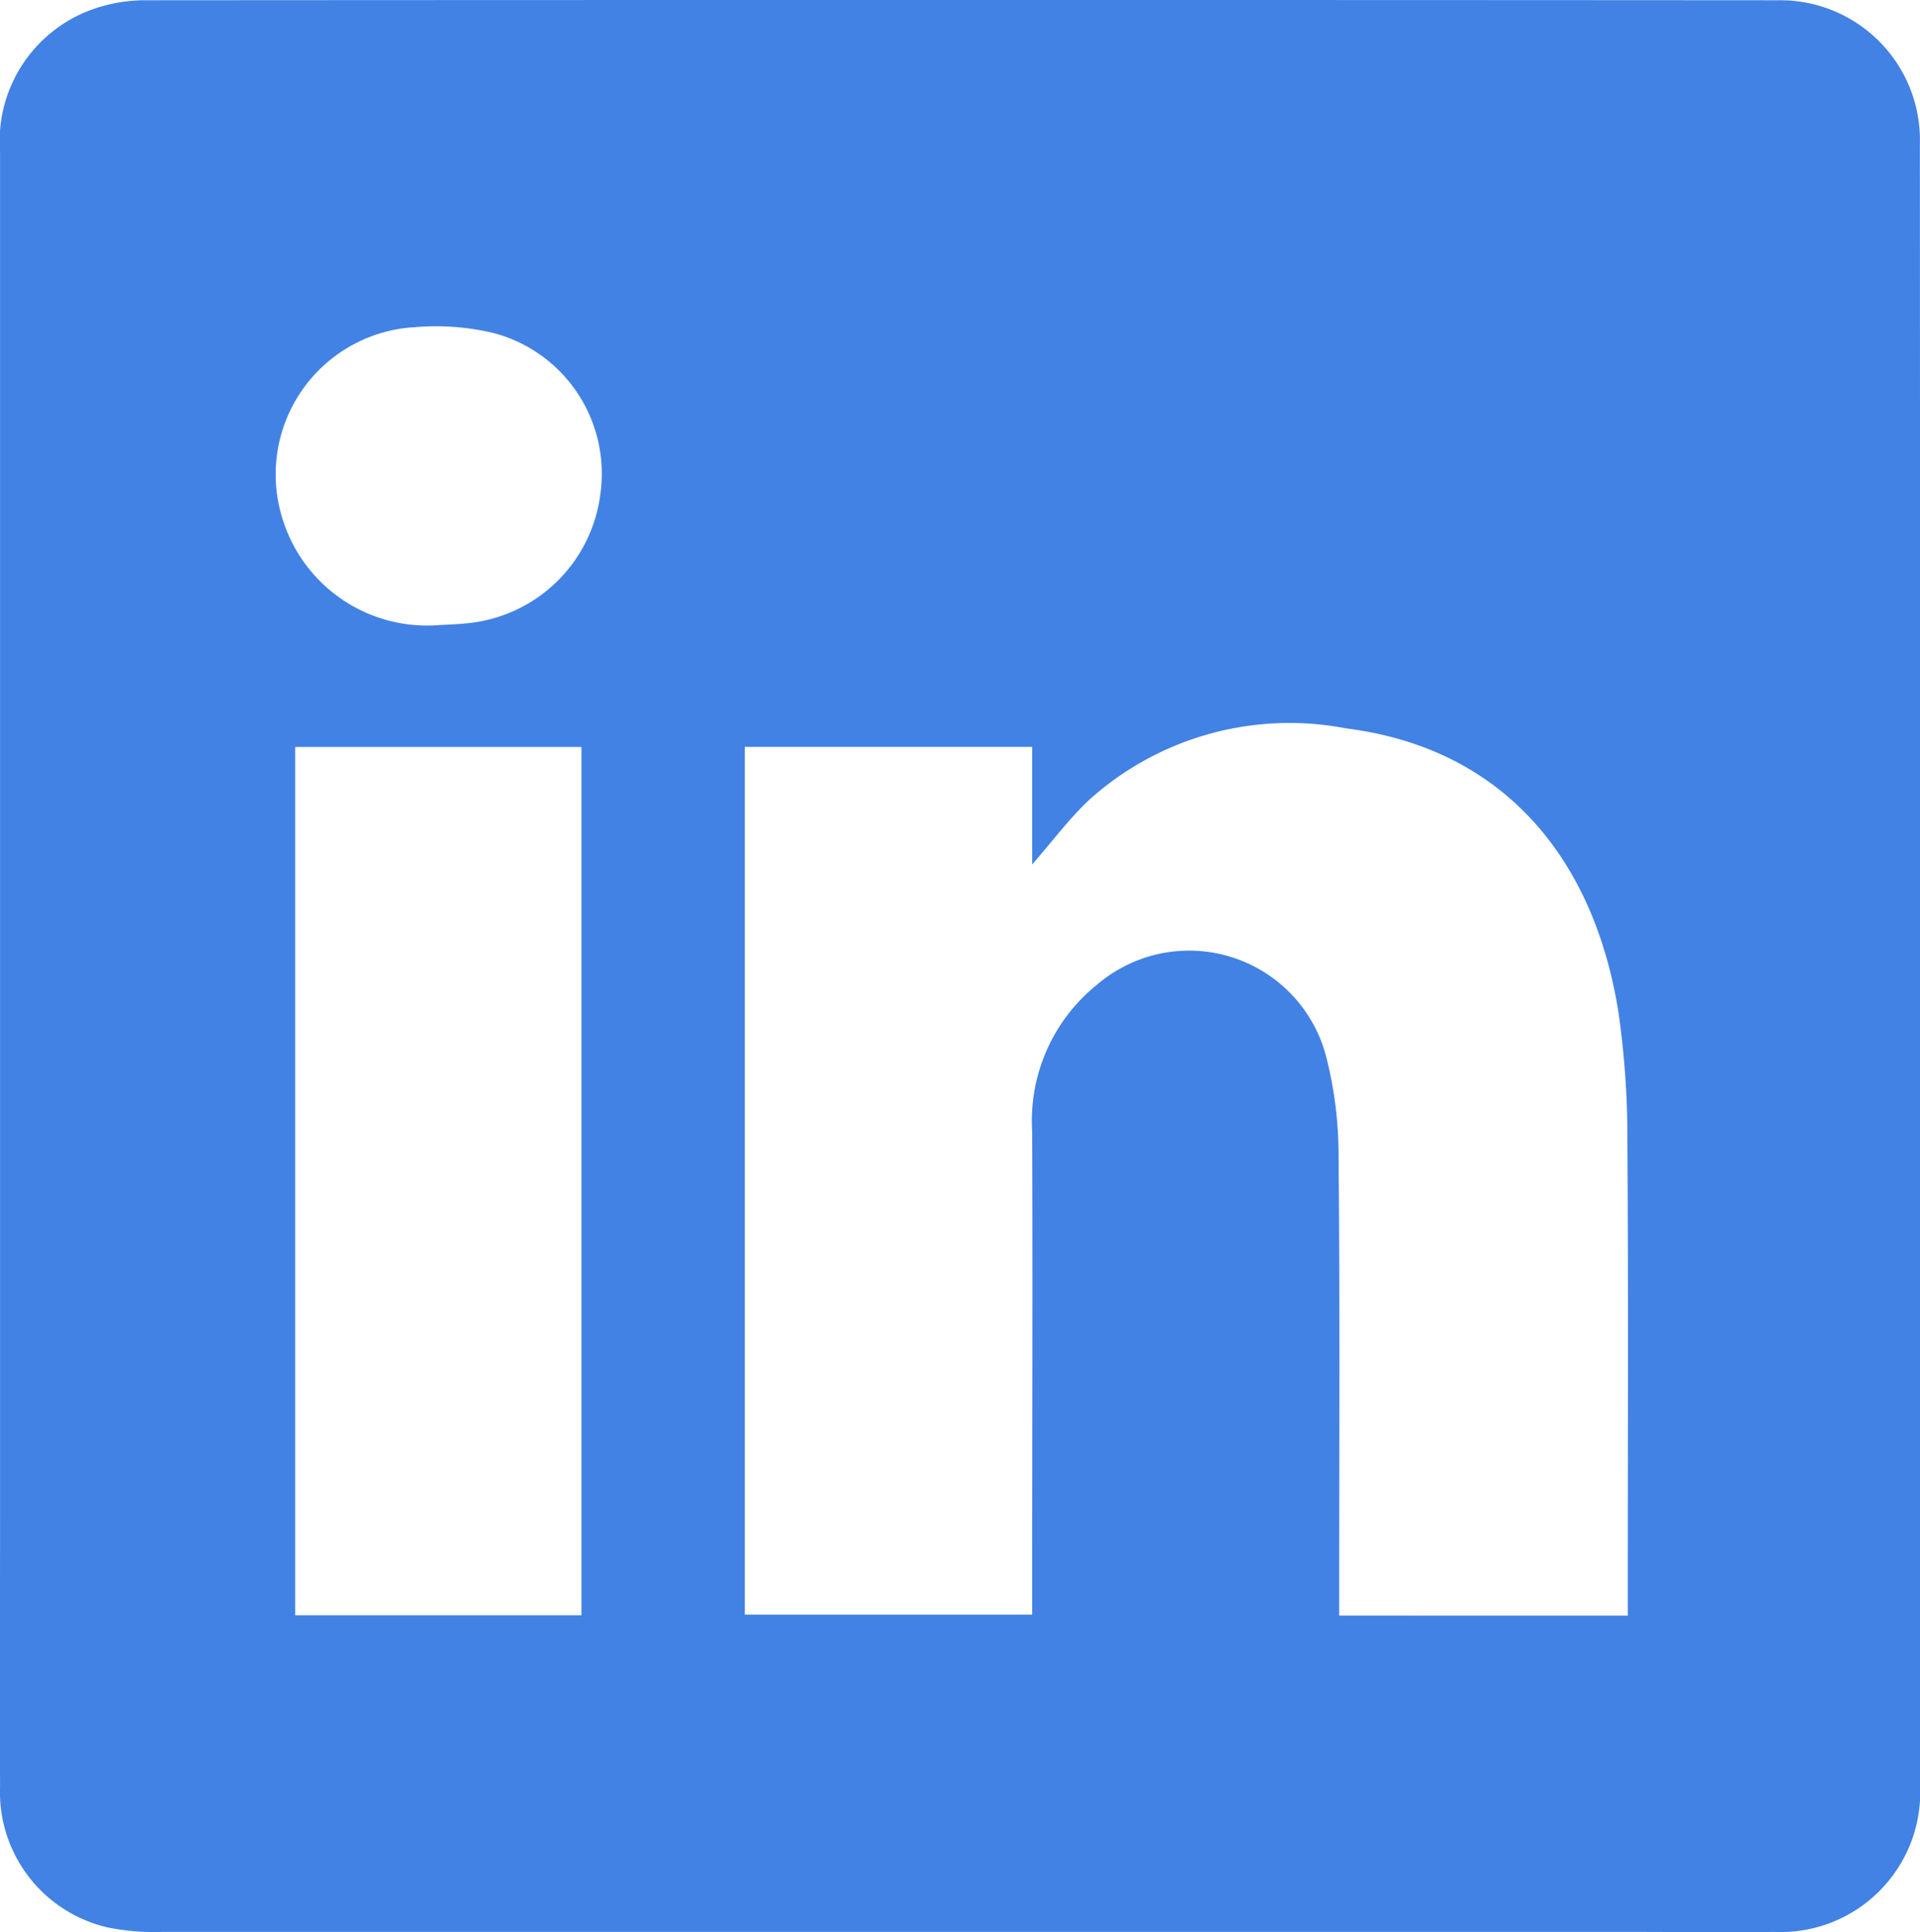 <svg xmlns="http://www.w3.org/2000/svg" width="32.071" height="32.269" viewBox="0 0 32.071 32.269">
    <defs>
        <style>
            .cls-1{fill:#4282e4}
        </style>
    </defs>
    <g id="contact-lkd">
        <path id="Path_327" d="M576.39-345.8v13.642a2.334 2.334 0 0 1-2.439 2.472c-.766.012-1.532 0-2.3 0h-24.629a3.881 3.881 0 0 1-.89-.072 2.319 2.319 0 0 1-1.812-2.36c-.006-1.544 0-3.088 0-4.631v-22.654a2.338 2.338 0 0 1 1.64-2.421 2.639 2.639 0 0 1 .773-.12q13.643-.009 27.285 0a2.334 2.334 0 0 1 2.37 2.4q.004 6.87.002 13.744zm-4.881 10.833v-.409c0-2.5.01-5-.006-7.5a14.864 14.864 0 0 0-.141-2.108c-.382-2.539-1.859-4.46-4.557-4.8a5 5 0 0 0-4.3 1.2c-.327.309-.6.676-.945 1.072v-1.963h-4.8v14.491h4.8v-.459c0-2.536.009-5.072 0-7.608a2.918 2.918 0 0 1 1.089-2.458 2.365 2.365 0 0 1 3.818 1.192 6.659 6.659 0 0 1 .211 1.7c.023 2.4.01 4.809.01 7.214v.435zm-22.259-14.507v14.5h4.782v-14.5zm2.4-2.035c.12-.007.288-.012.455-.029a2.48 2.48 0 0 0 2.243-2.164 2.428 2.428 0 0 0-1.779-2.683 4.149 4.149 0 0 0-1.312-.1 2.463 2.463 0 0 0-2.23 3.165 2.527 2.527 0 0 0 2.622 1.811z" class="cls-1" data-name="Path 327" transform="translate(-544.319 361.948)"/>
    </g>
</svg>
